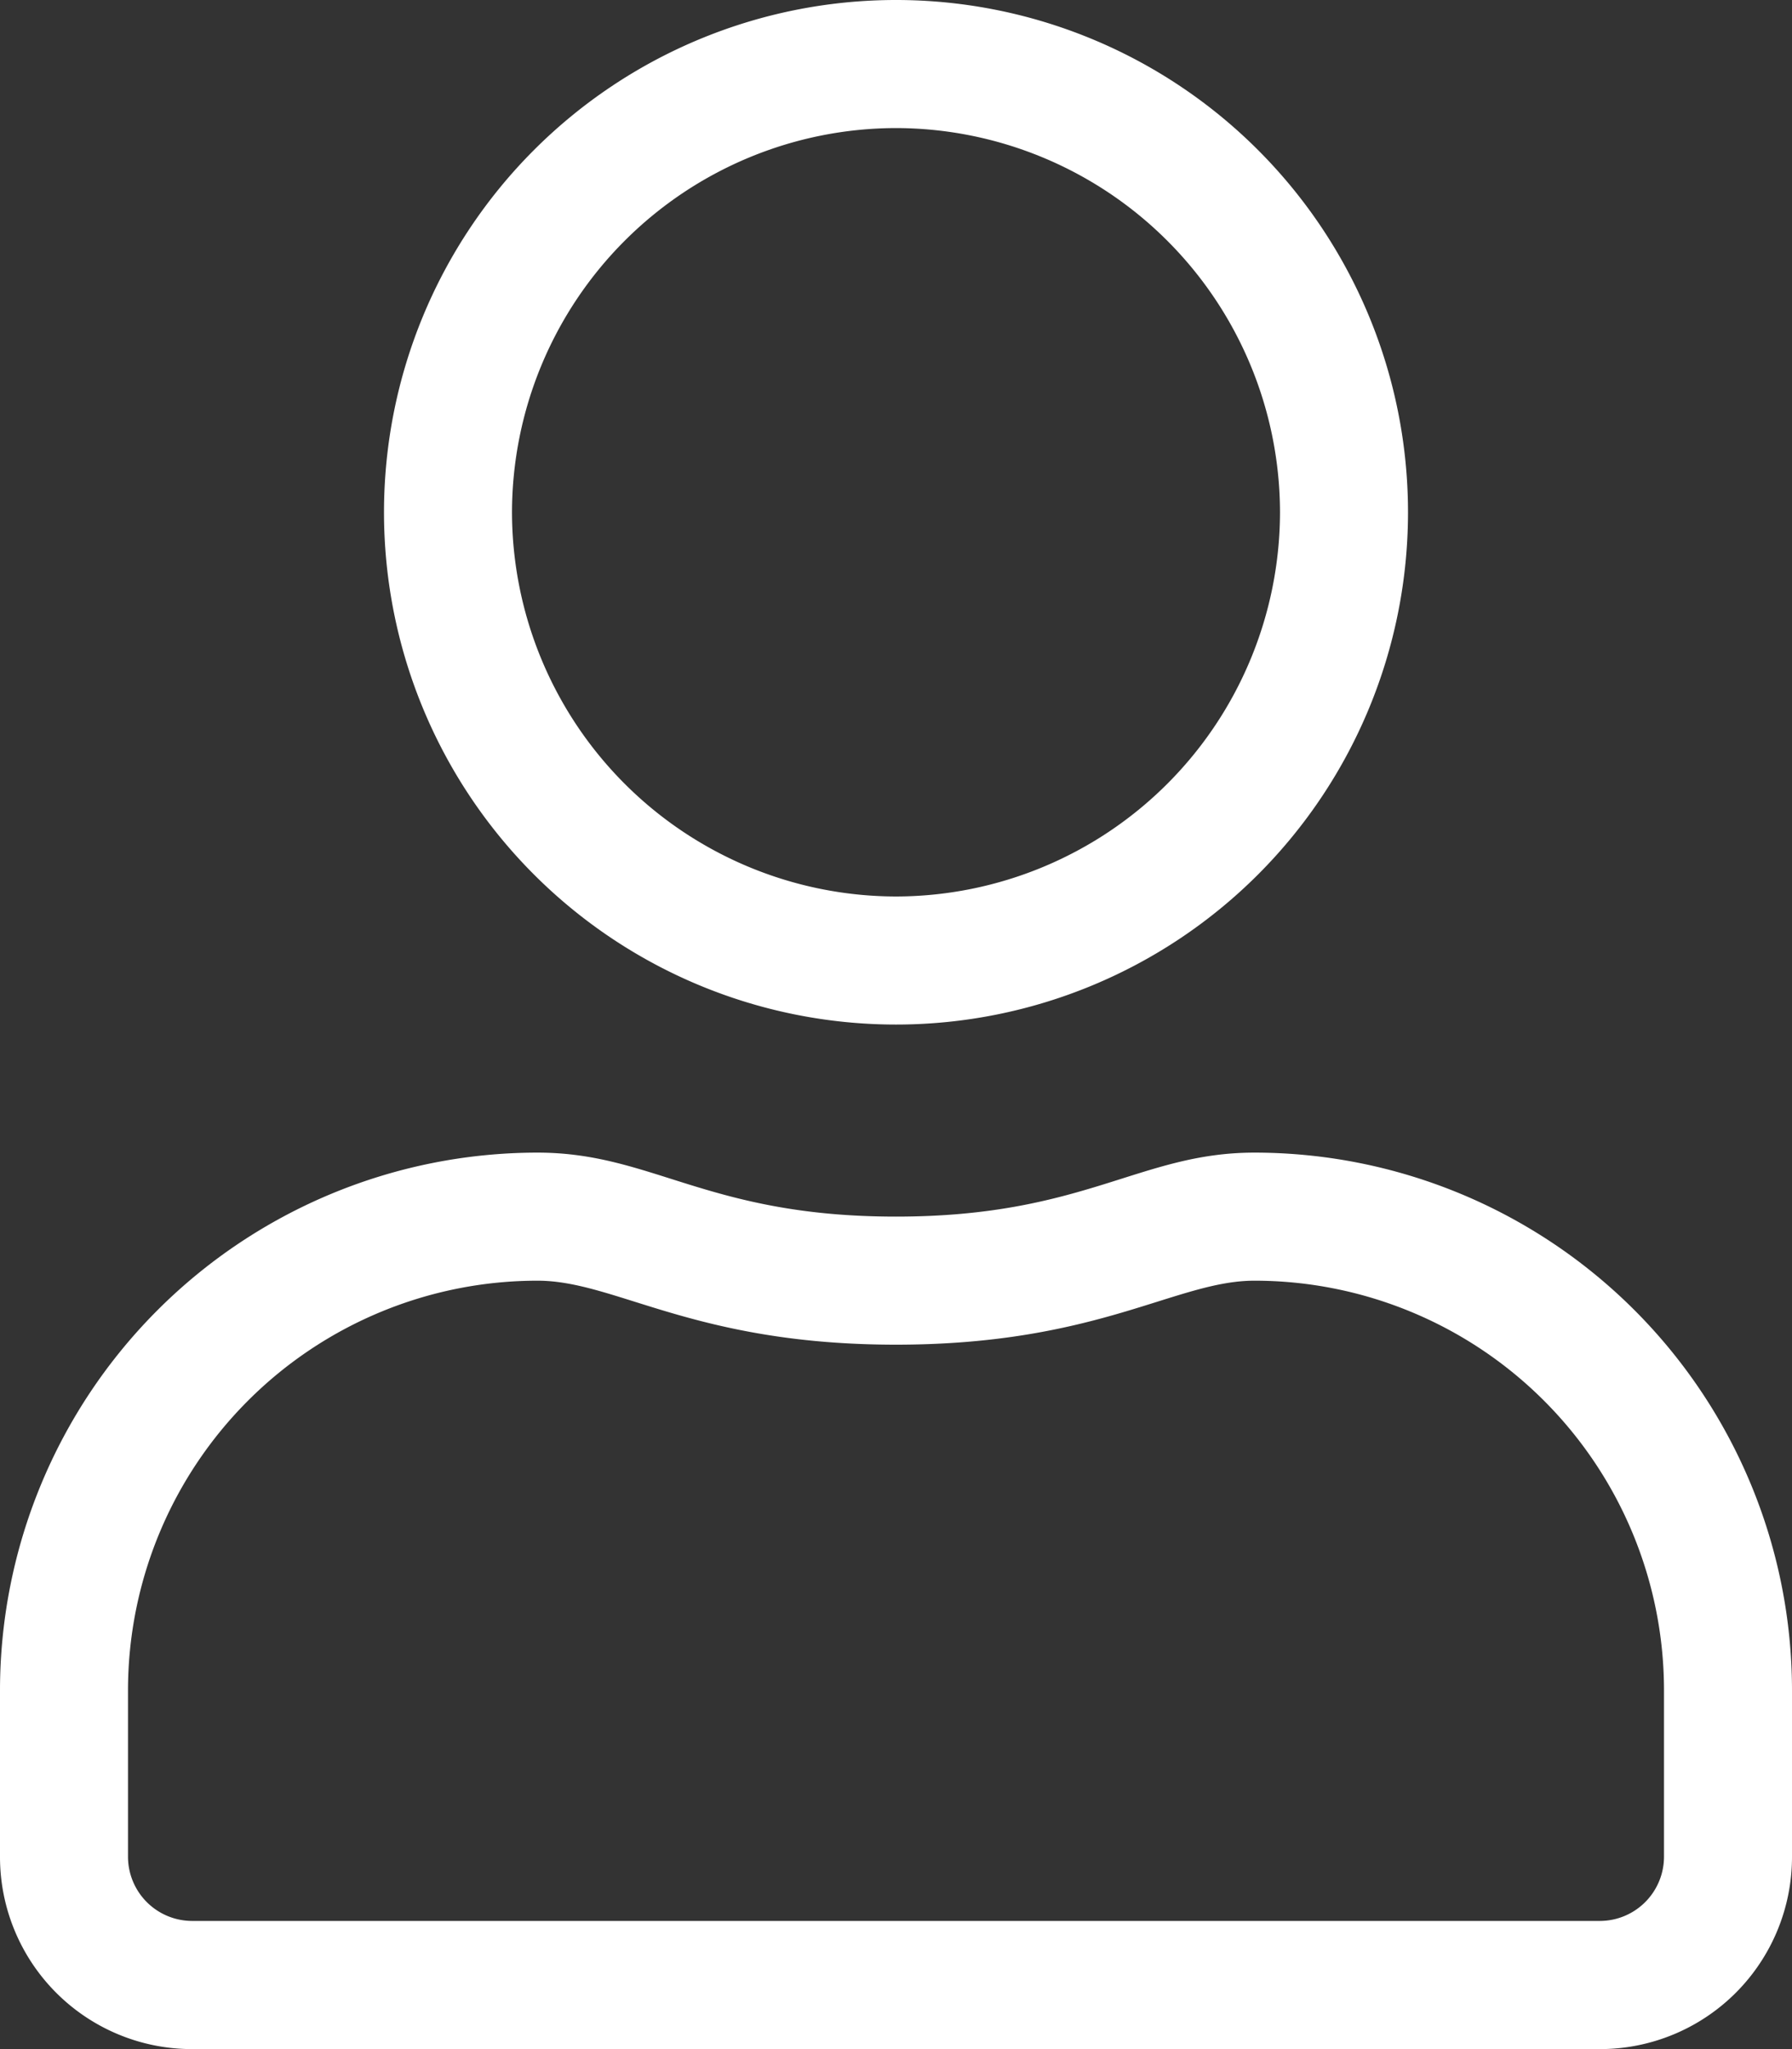<?xml version="1.0" encoding="UTF-8"?>
<svg xmlns="http://www.w3.org/2000/svg" width="19.25" height="22" viewBox="0 0 19.25 22">
  <rect x="0" y="0" width="19.25" height="22" fill="#333333" stroke="none"/>
  <path id="Path_5291" data-name="Path 5291" d="M13.475-6.875c-1.233,0-1.826.687-3.85.687s-2.612-.687-3.85-.687A5.776,5.776,0,0,0,0-1.1V.687A2.063,2.063,0,0,0,2.062,2.75H17.187A2.063,2.063,0,0,0,19.25.687V-1.1A5.776,5.776,0,0,0,13.475-6.875Zm4.4,7.562a.69.69,0,0,1-.687.687H2.062A.69.69,0,0,1,1.375.687V-1.1a4.4,4.4,0,0,1,4.4-4.4c.842,0,1.68.687,3.85.687s3.008-.687,3.85-.687a4.4,4.4,0,0,1,4.4,4.4ZM9.625-8.25a5.5,5.5,0,0,0,5.5-5.5,5.5,5.5,0,0,0-5.5-5.5,5.5,5.5,0,0,0-5.5,5.5A5.5,5.5,0,0,0,9.625-8.25Zm0-9.625A4.132,4.132,0,0,1,13.75-13.75,4.132,4.132,0,0,1,9.625-9.625,4.132,4.132,0,0,1,5.5-13.75,4.132,4.132,0,0,1,9.625-17.875Z" transform="translate(0 19.25)" fill="#fff"></path>
</svg>
